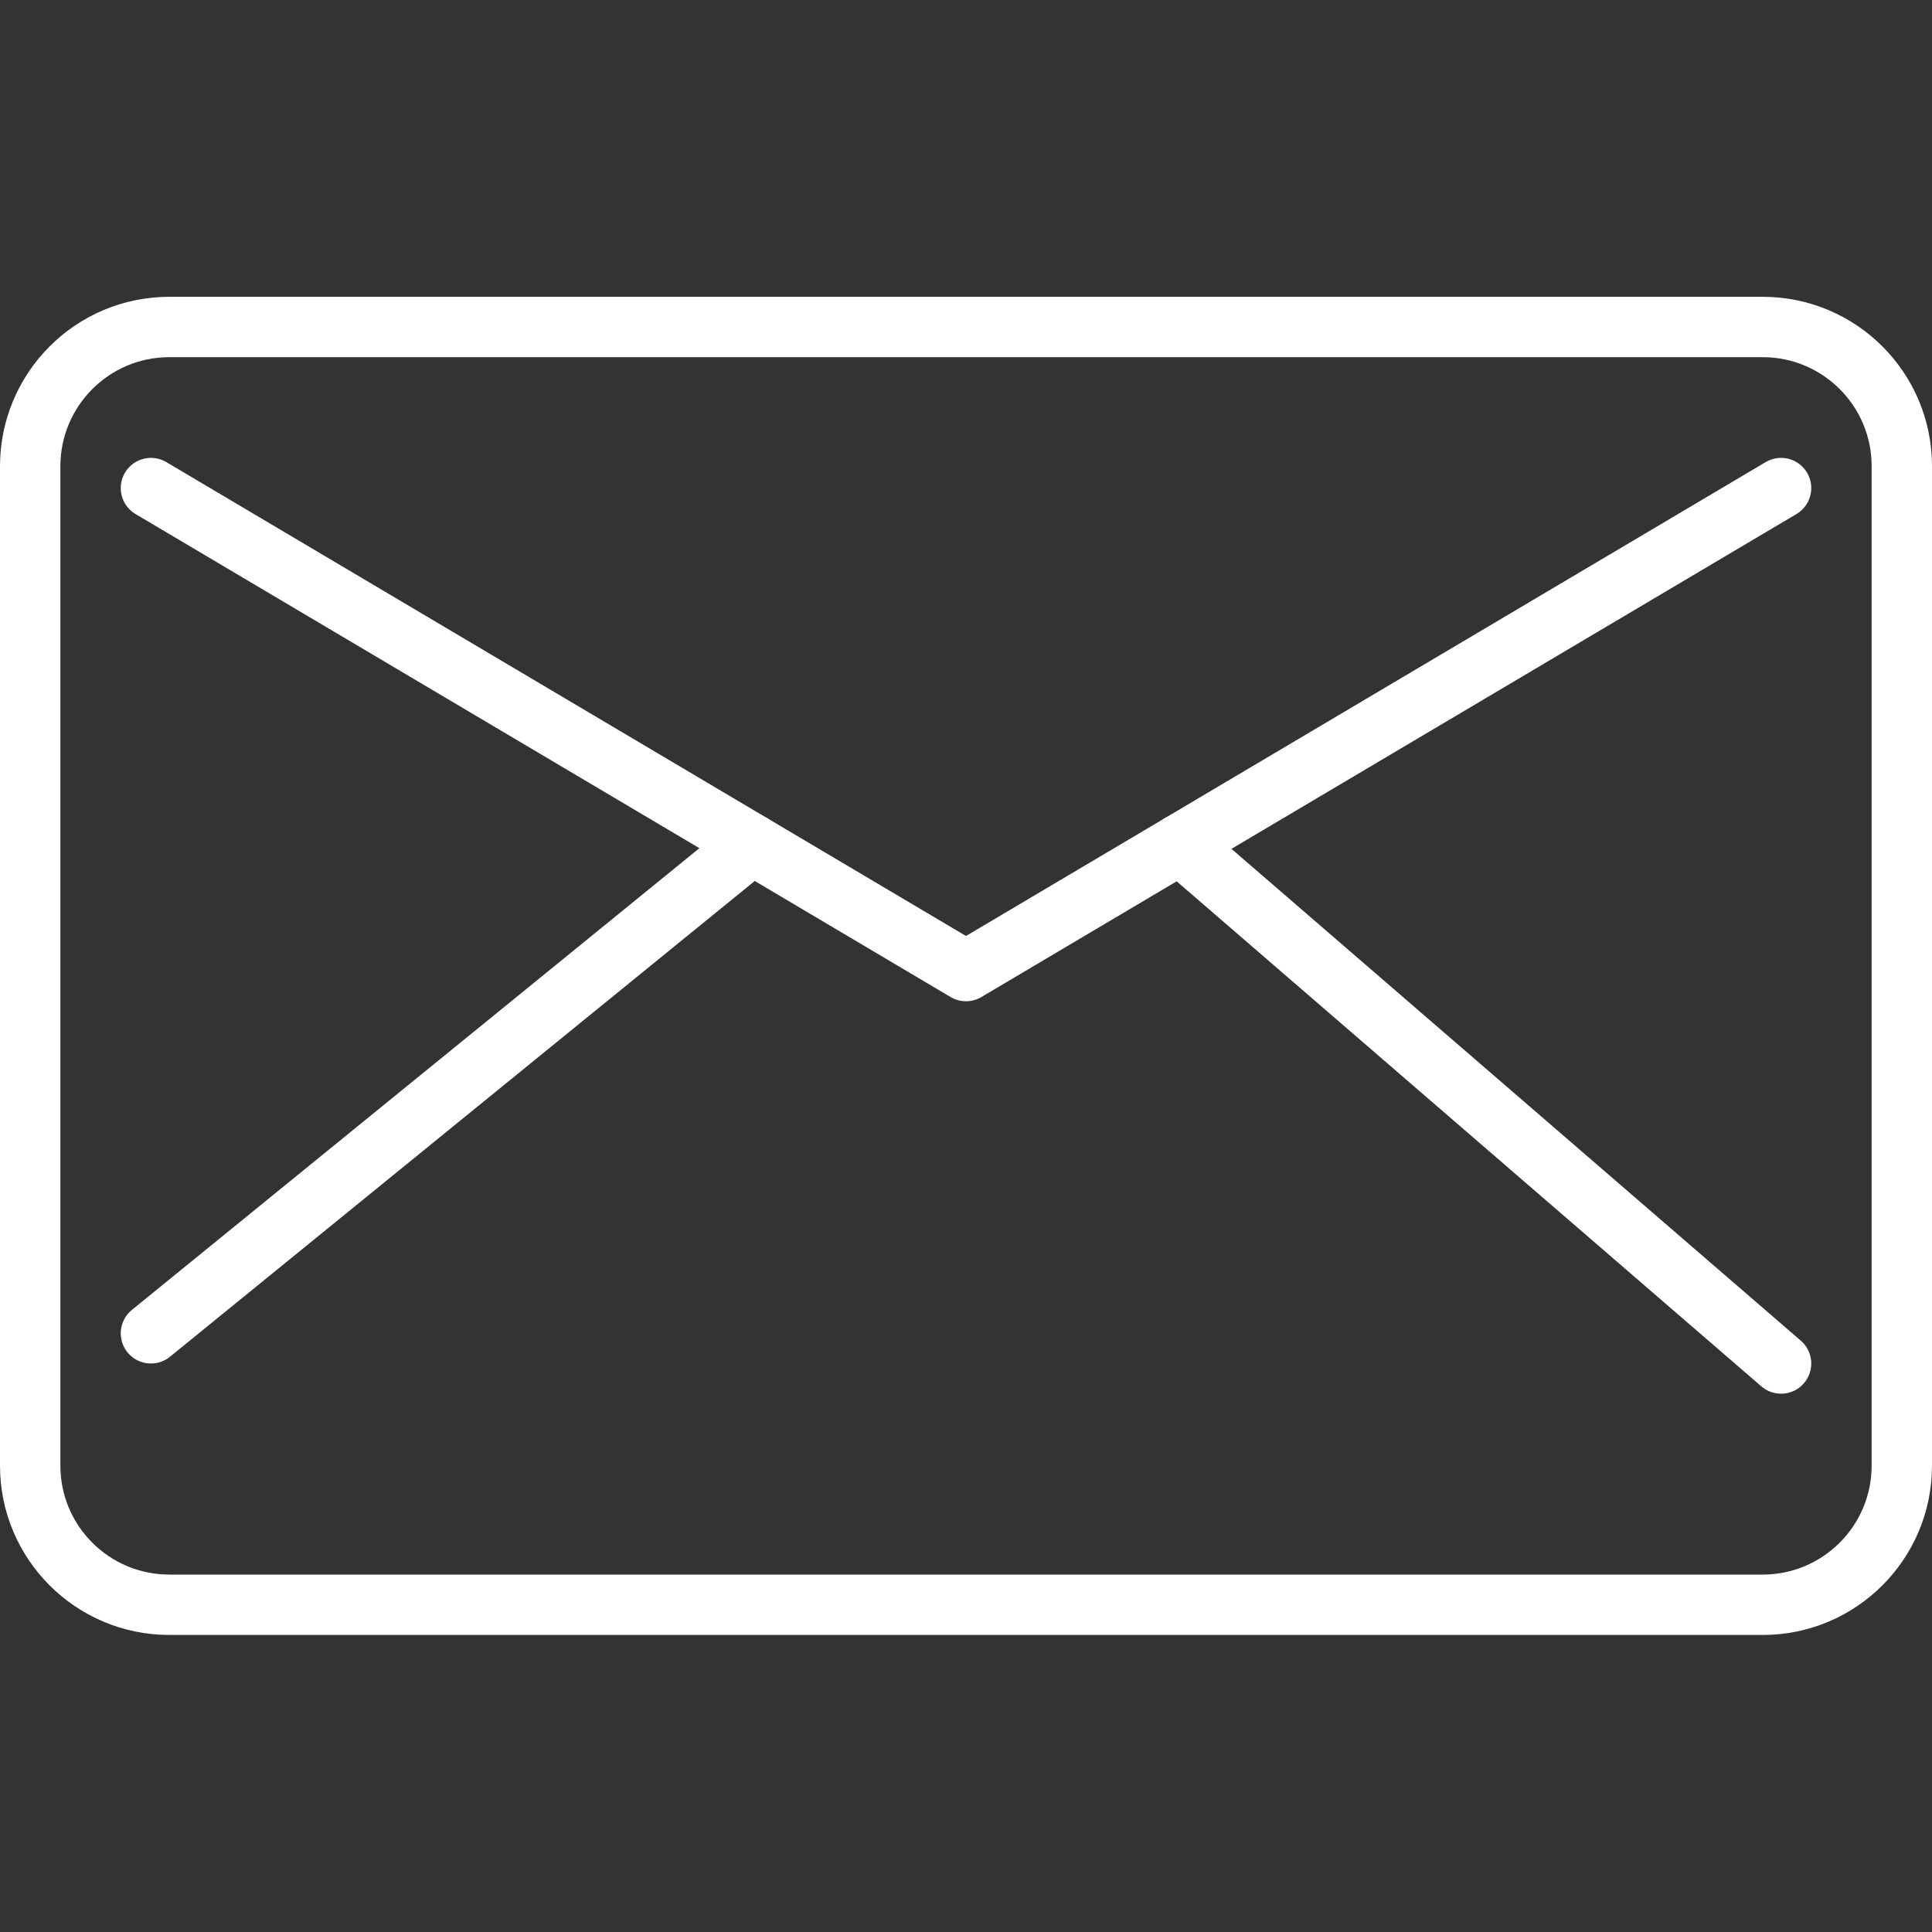 <?xml version="1.0" encoding="UTF-8"?> <svg xmlns="http://www.w3.org/2000/svg" xmlns:xlink="http://www.w3.org/1999/xlink" version="1.1" id="Layer_1" x="0px" y="0px" viewBox="0 0 800 800" style="enable-background:new 0 0 800 800;" xml:space="preserve"><rect x="0" y="0" width="800" height="800" fill="#333333" stroke="none"/> <style type="text/css"> .st0{fill:none;stroke:#FFFFFF;stroke-width:25;stroke-linejoin:round;stroke-miterlimit:50;} .st1{fill:none;stroke:#FFFFFF;stroke-width:25;stroke-linecap:round;stroke-linejoin:round;stroke-miterlimit:50;} </style> <g id="Layer_2_1_"> <path class="st0" d="M70.1,135.4h659.8c31.8,0,57.6,25.8,57.6,57.6v413.9c0,31.8-25.8,57.6-57.6,57.6H70.1 c-31.8,0-57.6-25.8-57.6-57.6V193.1C12.5,161.2,38.3,135.4,70.1,135.4z"></path> <polyline class="st1" points="62.5,202.1 400,402.1 737.5,202.1 "></polyline> <line class="st1" x1="311.4" y1="349.6" x2="62.5" y2="552.1"></line> <line class="st1" x1="488.6" y1="349.6" x2="737.5" y2="564.6"></line> </g> </svg> 
